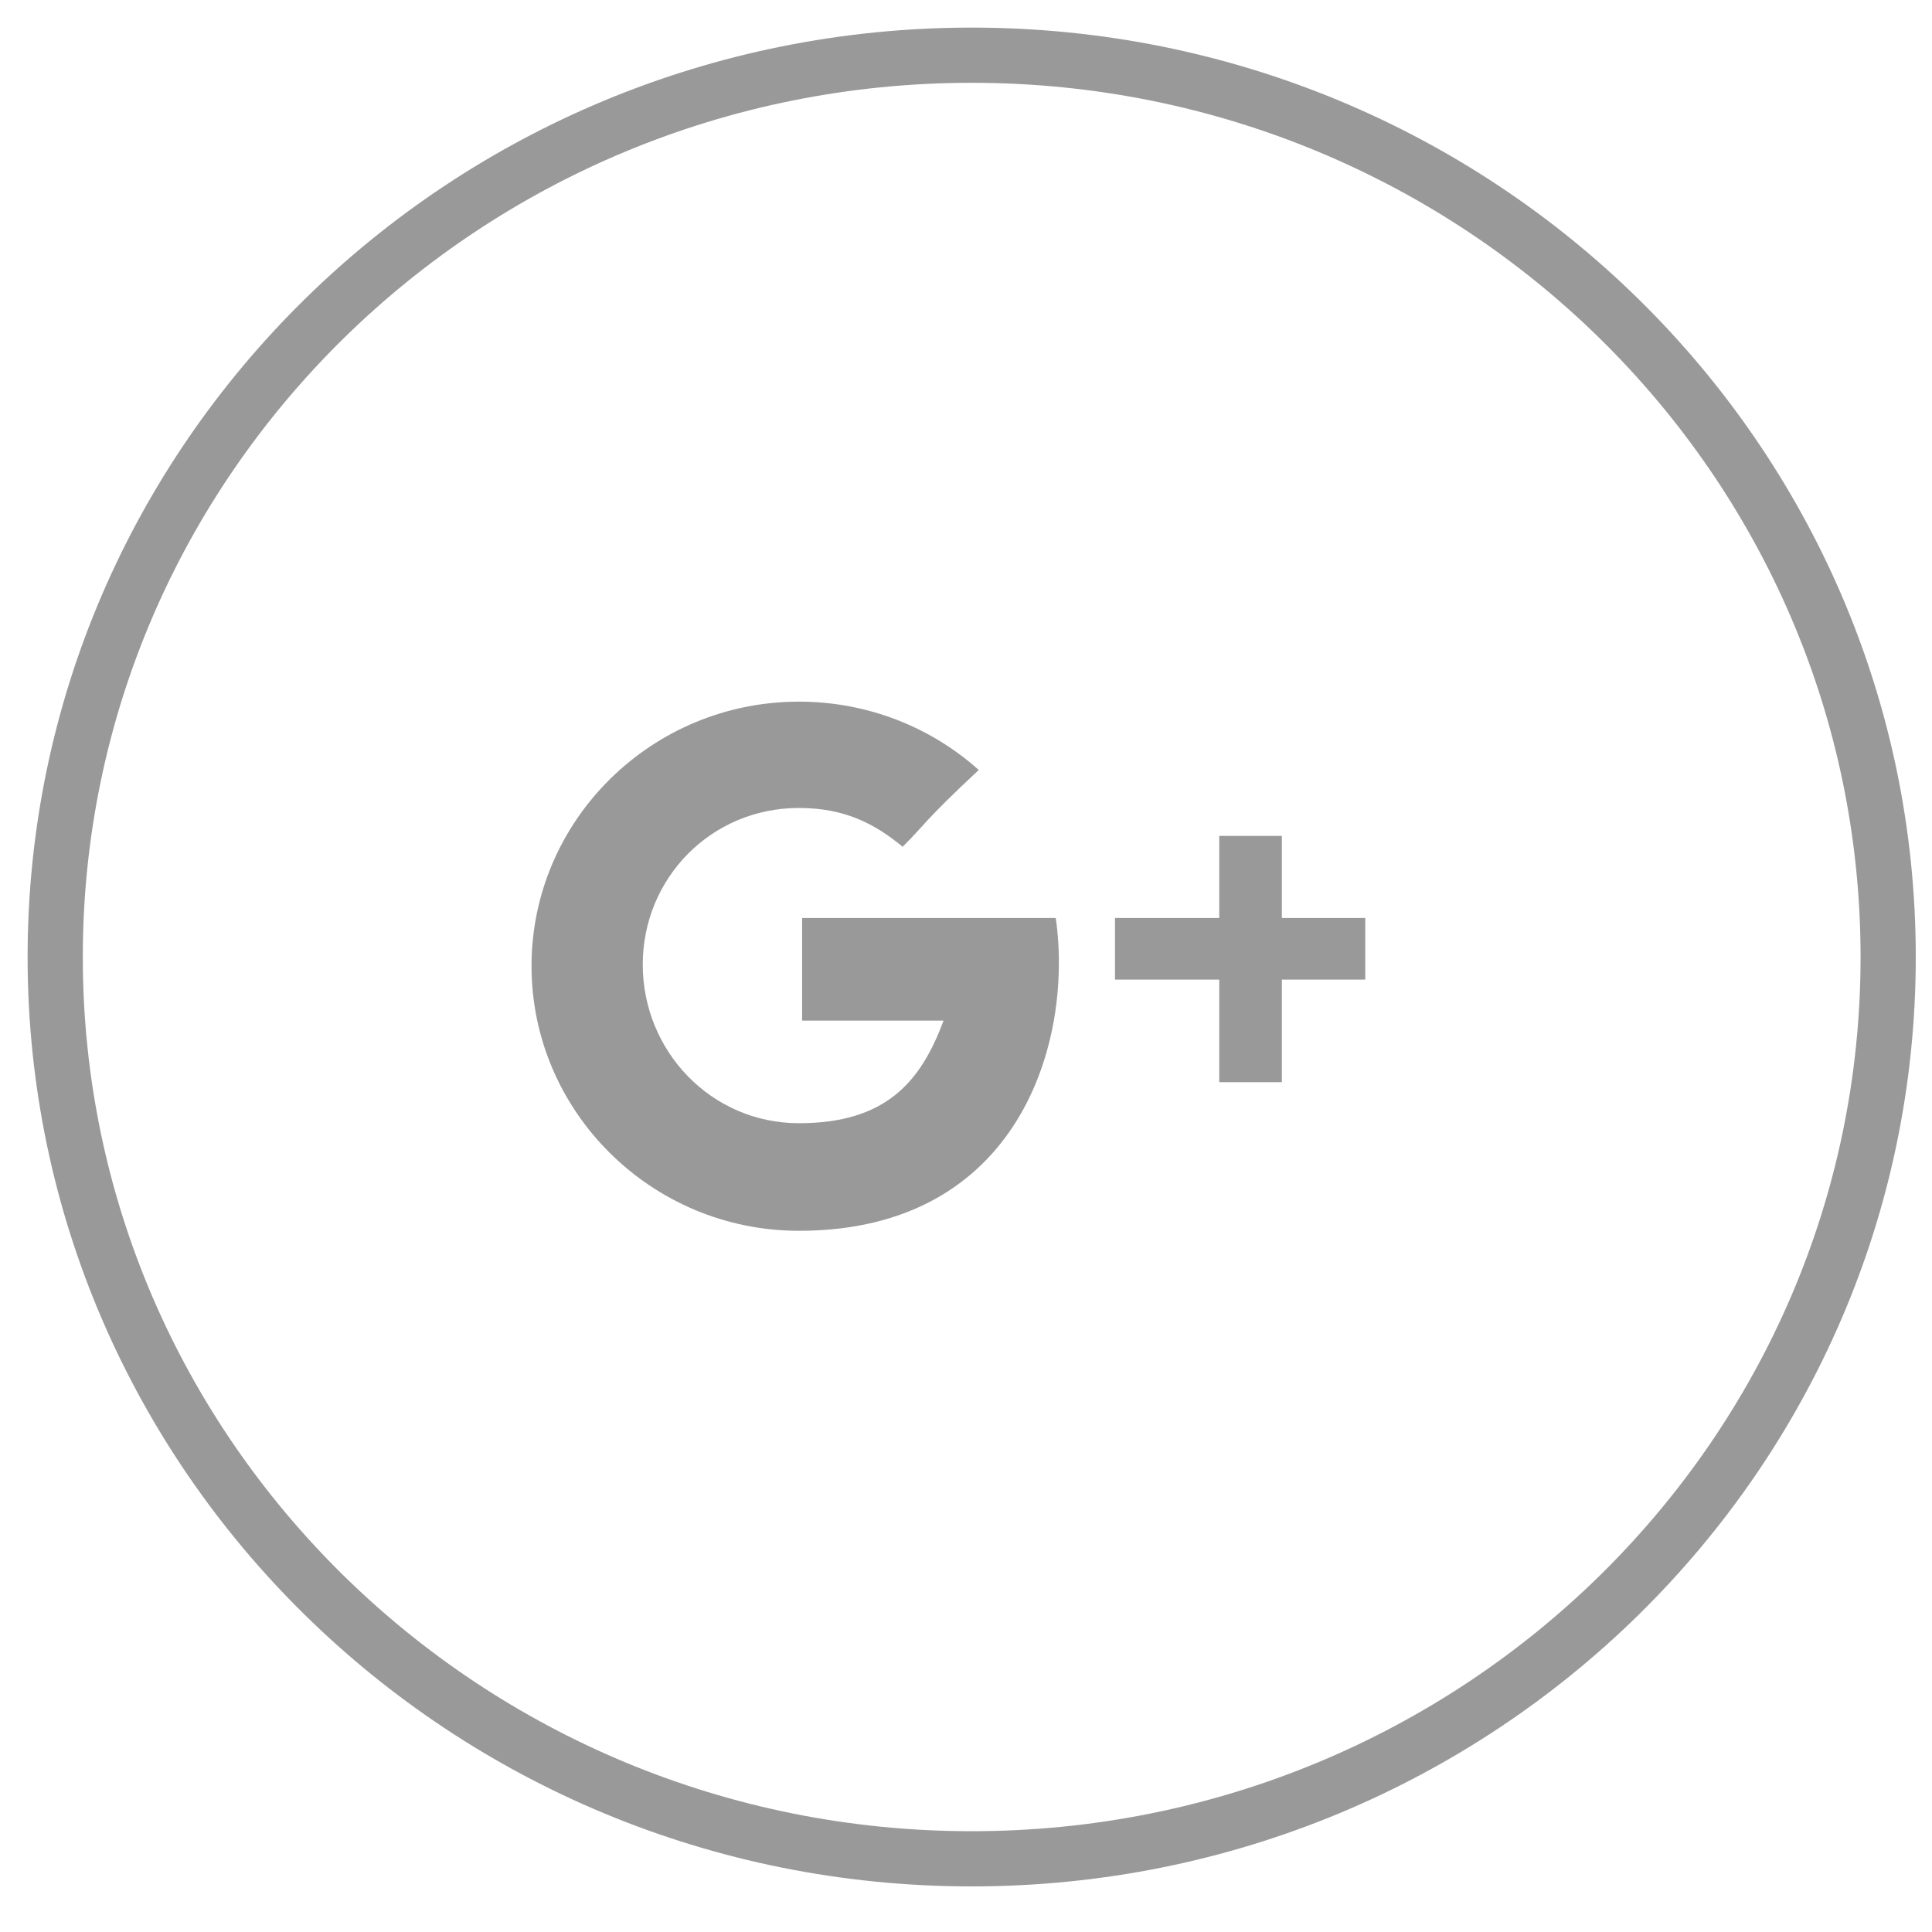 <?xml version="1.0" encoding="UTF-8" standalone="no"?>
<svg width="35px" height="35px" viewBox="0 0 35 35" version="1.1" xmlns="http://www.w3.org/2000/svg" xmlns:xlink="http://www.w3.org/1999/xlink">
    <!-- Generator: Sketch 3.7 (28169) - http://www.bohemiancoding.com/sketch -->
    <title>Google+</title>
    <desc>Created with Sketch.</desc>
    <defs></defs>
    <g id="Page-1" stroke="none" stroke-width="1" fill="none" fill-rule="evenodd">
        <g id="Group-42" transform="translate(-1251, -226)">
            <g id="Group-41" transform="translate(1124, 227)">
                <g id="Group-40" transform="translate(128, 0)">
                    <g id="Google+">
                        <path d="M16.603,32.674 C7.433,32.674 5.68434189e-14,25.359 5.68434189e-14,16.337 C5.68434189e-14,7.314 7.433,0 16.603,0 C25.772,0 33.206,7.314 33.206,16.337 C33.206,25.359 25.772,32.674 16.603,32.674 Z" id="Fill-1-Copy-3" stroke="#99999A"></path>
                        <path d="M23.733,16.746 L22.222,16.746 L22.222,18.605 L21.088,18.605 L21.088,16.746 L19.199,16.746 L19.199,15.63 L21.088,15.63 L21.088,14.143 L22.222,14.143 L22.222,15.63 L23.733,15.63 L23.733,16.746 Z M13.474,21.297 C10.798,21.297 8.629,19.136 8.629,16.5 C8.629,13.864 10.798,11.711 13.474,11.711 C14.728,11.711 15.873,12.18 16.731,12.949 C15.718,13.894 15.752,13.946 15.352,14.34 C14.857,13.931 14.313,13.637 13.474,13.637 C11.883,13.637 10.644,14.909 10.644,16.474 C10.644,18.04 11.883,19.348 13.474,19.348 C15.042,19.348 15.681,18.605 16.093,17.489 L13.531,17.489 L13.531,15.63 L18.126,15.63 C18.447,17.861 17.472,21.297 13.474,21.297 L13.474,21.297 Z" id="Page-1" fill="#99999A"></path>
                    </g>
                </g>
            </g>
        </g>
    </g>
</svg>